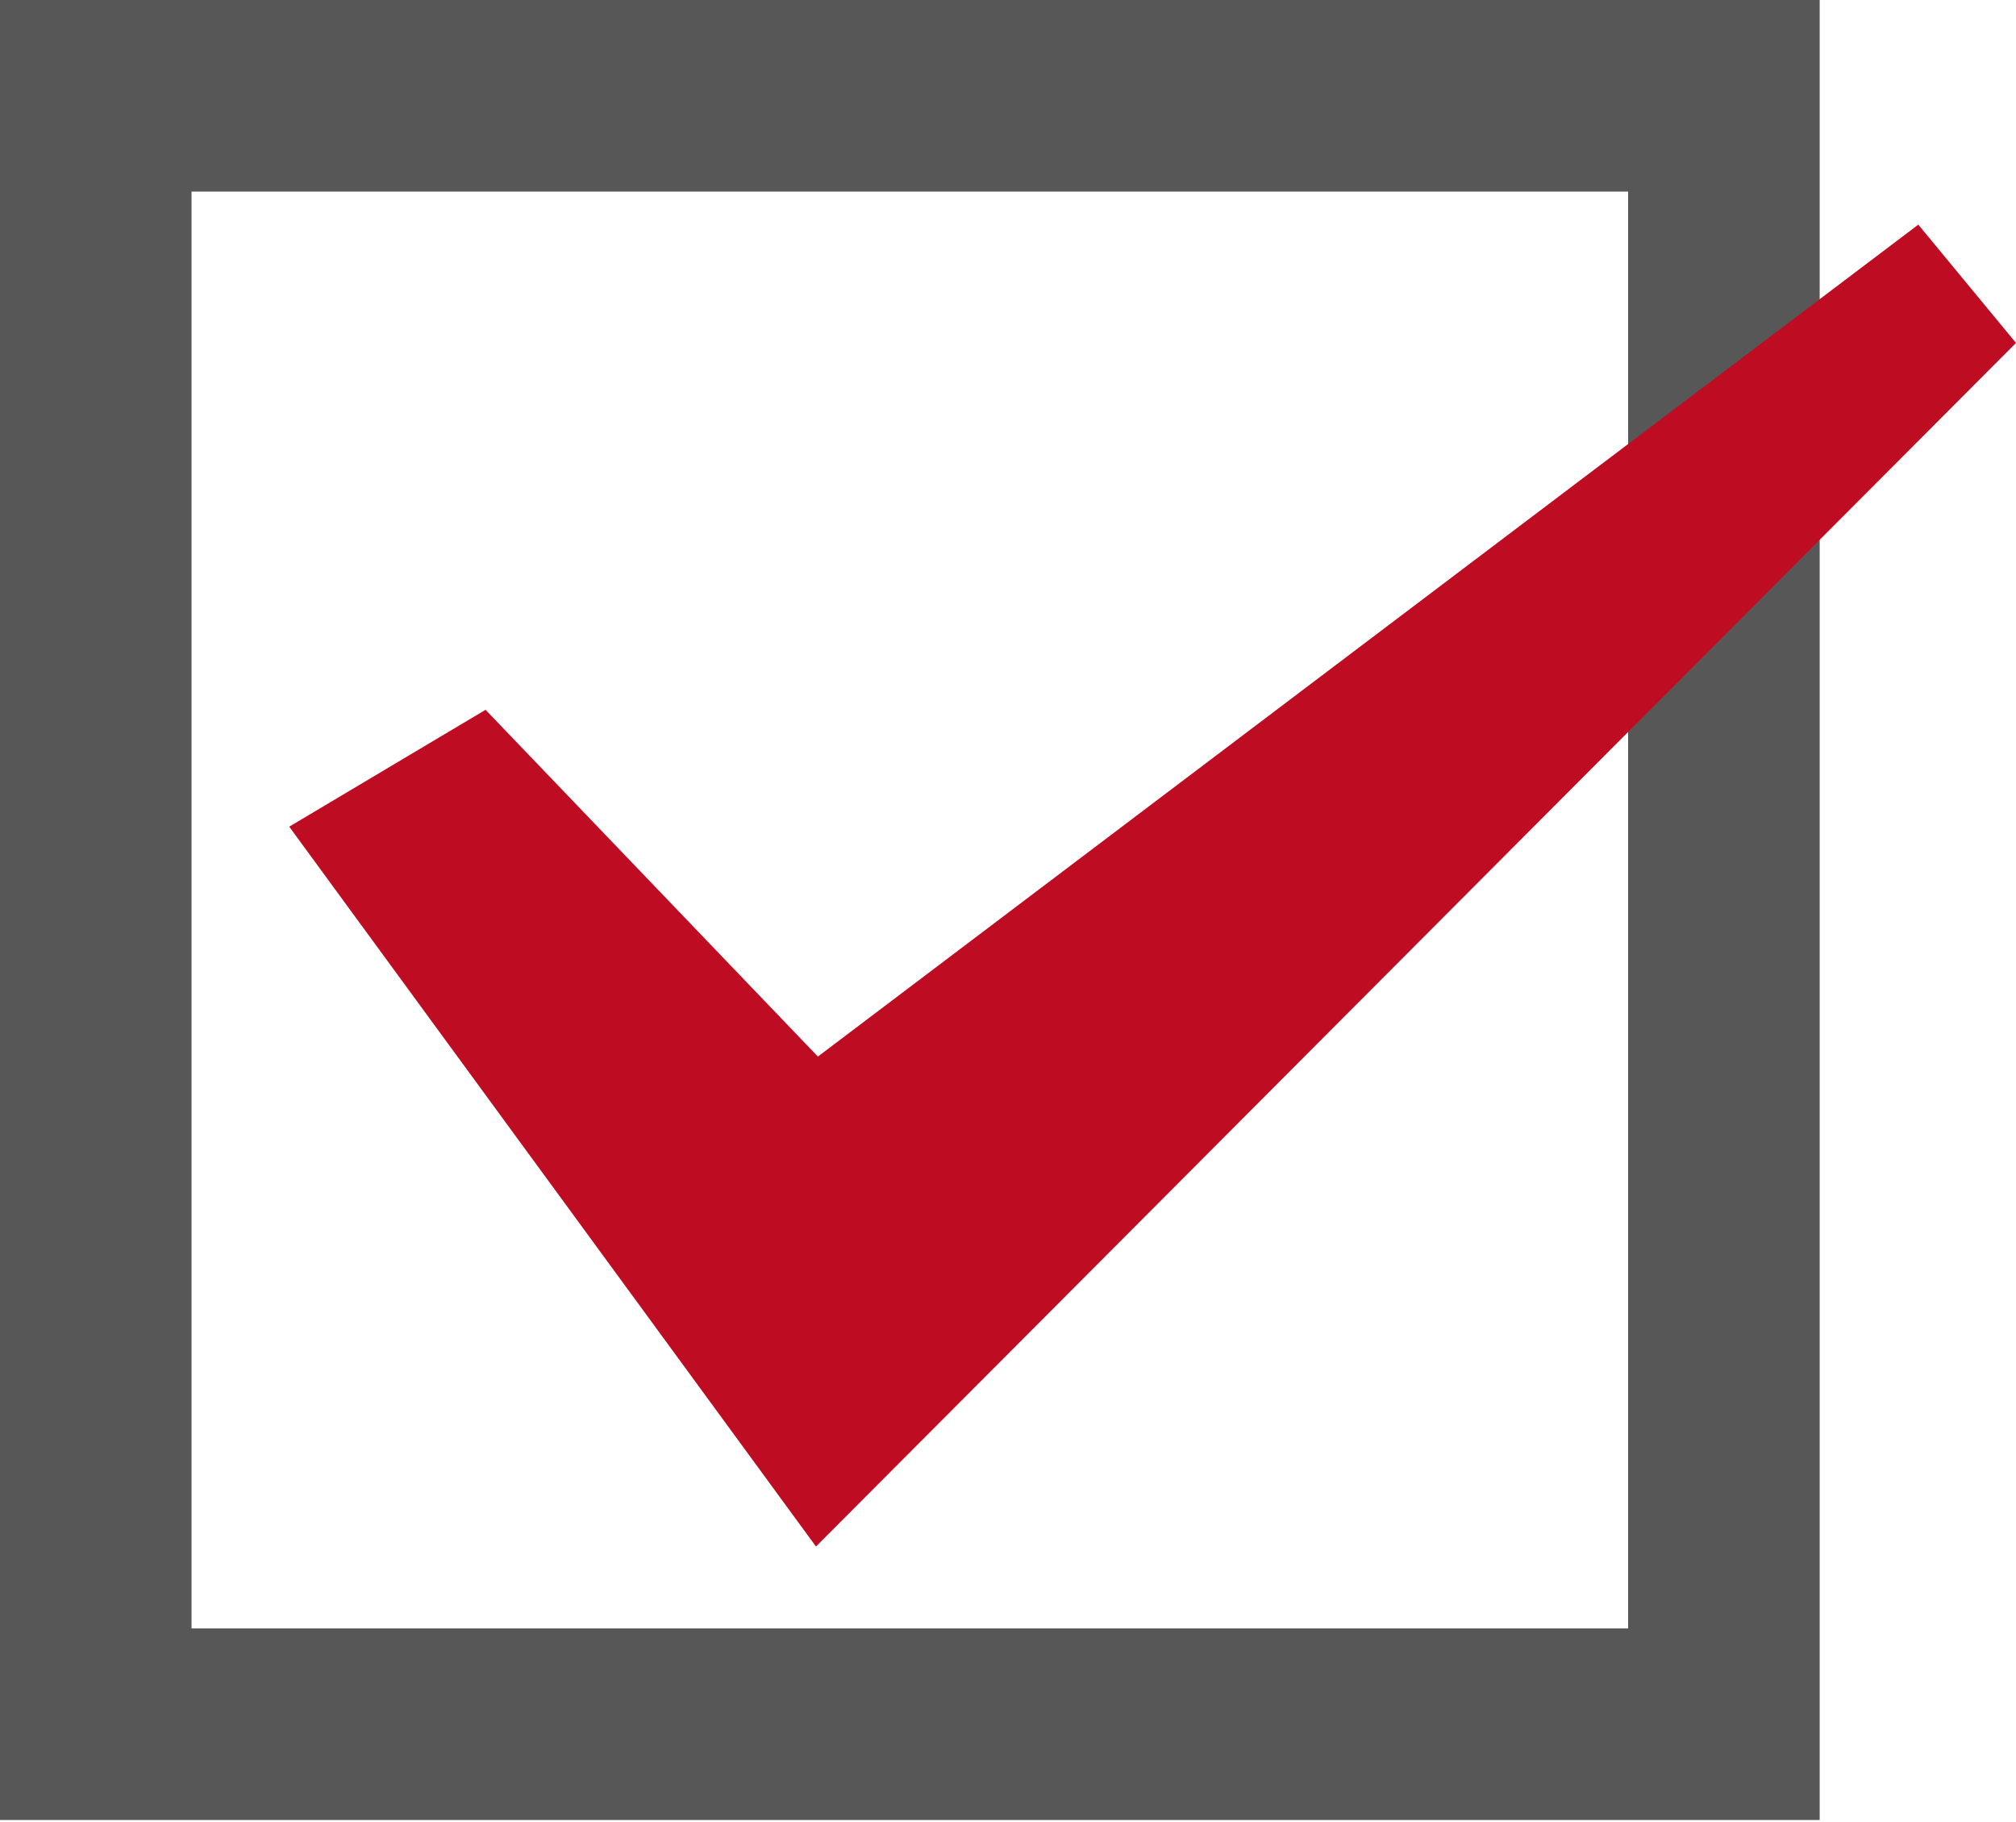 <svg id="圖層_1" data-name="圖層 1" xmlns="http://www.w3.org/2000/svg" viewBox="0 0 42.1 38.04"><defs><style>.cls-1{fill:#585757;}.cls-2{fill:#be0d23;}</style></defs><title>LP-icon-worries</title><path class="cls-1" d="M38,38H0V0H38ZM4,34H34V4H4Z"/><polygon class="cls-2" points="6.04 17.26 17.04 32.29 42.1 7.16 40.06 4.69 17.08 22.06 10.14 14.82 6.04 17.26"/></svg>